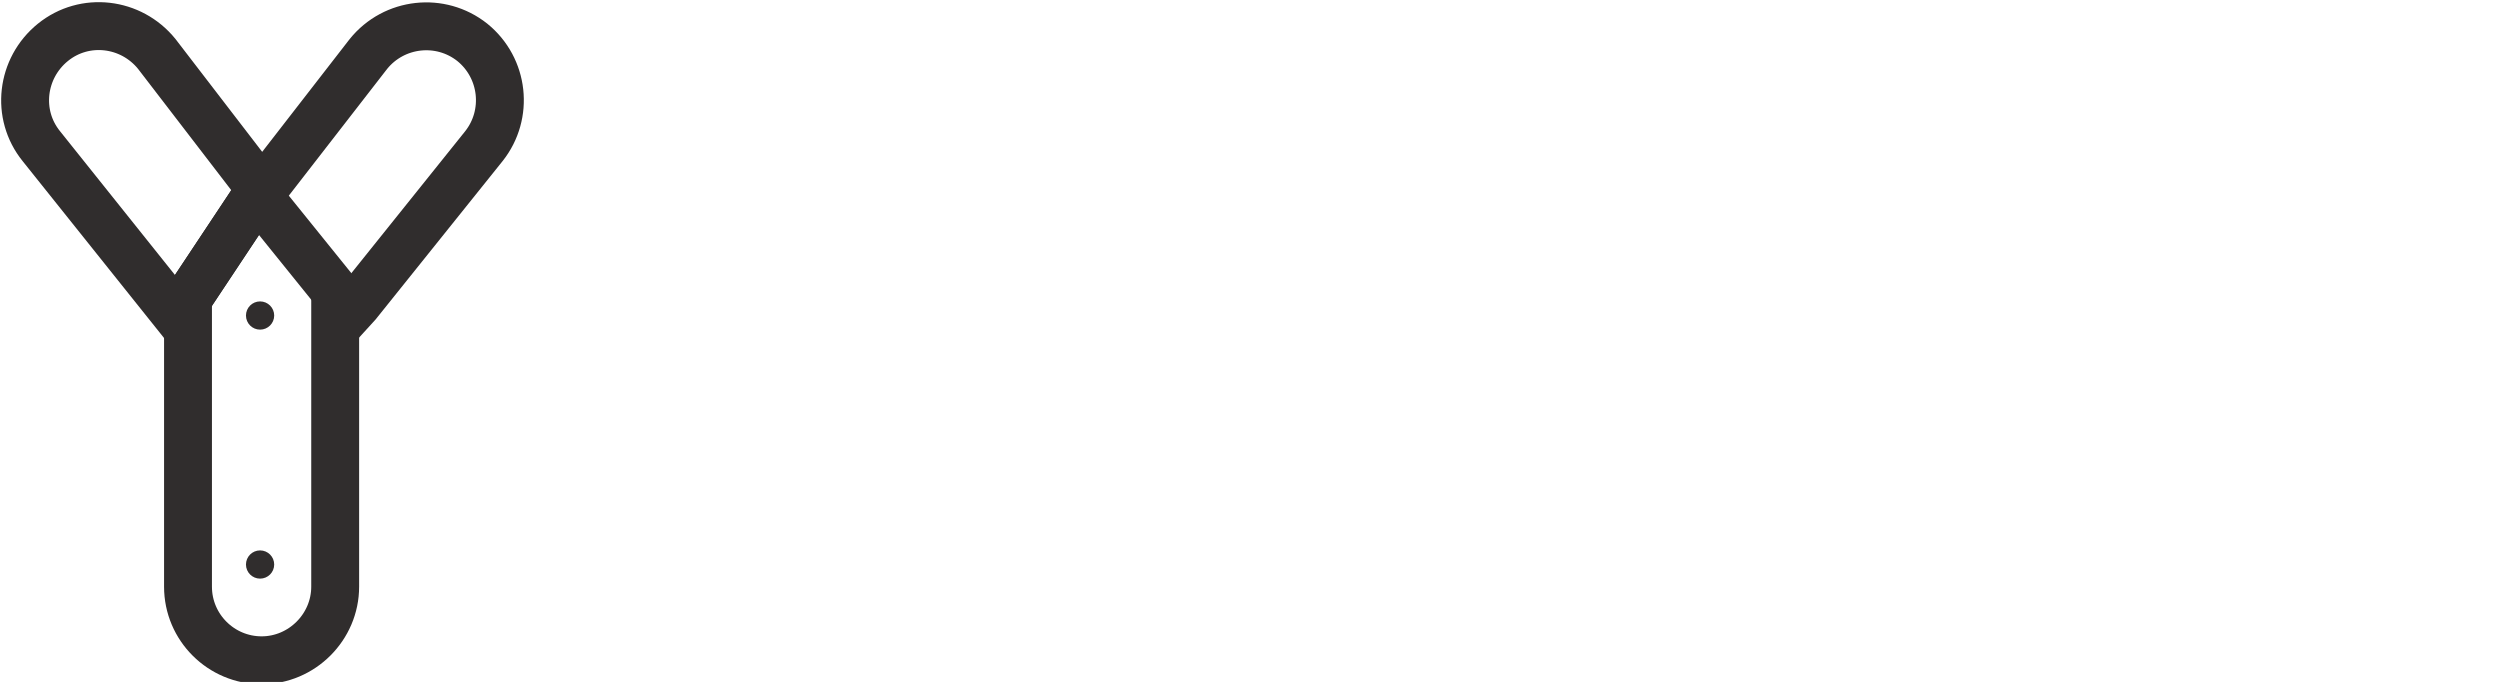 <svg viewBox="0 0 496 135.3" version="1.1" xmlns="http://www.w3.org/2000/svg" id="Layer_1">
  
  <defs>
    <style>
      .st0, .st1 {
        fill: none;
      }

      .st1 {
        stroke: #302d2d;
        stroke-miterlimit: 10;
        stroke-width: 9.5px;
      }

      .st2 {
        fill: #302d2d;
      }
    </style>
  </defs>
  <rect height="10" width="10" x="486" class="st0"></rect>
  <rect height="10" width="10" x="486.1" class="st0"></rect>
  <path d="M80.7,38.9" class="st1"></path>
  <path d="M37.3,56.6v59.8c0,8.1,6.6,14.6,14.6,14.6s14.6-6.6,14.6-14.6v-59.8" class="st1"></path>
  <line y2="35.3" x2="53.2" y1="59.7" x1="37" class="st1"></line>
  <path d="M37.3,65.4L8.2,29c-5.1-6.3-4-15.5,2.3-20.6h0c6.3-5.1,15.5-4,20.6,2.3l20.9,27.2,21.1-27.2c5.1-6.3,14.3-7.3,20.6-2.3h0c6.3,5.1,7.3,14.3,2.3,20.6l-25.1,31.3-4.1,4.5" class="st1"></path>
  <line y2="35.3" x2="53.2" y1="59.7" x1="37" class="st1"></line>
  <line y2="58.9" x2="67.4" y1="36.1" x1="49" class="st1"></line>
  <circle r="2.8" cy="62.6" cx="51.6" class="st2"></circle>
  <circle r="2.8" cy="112" cx="51.6" class="st2"></circle>
</svg>